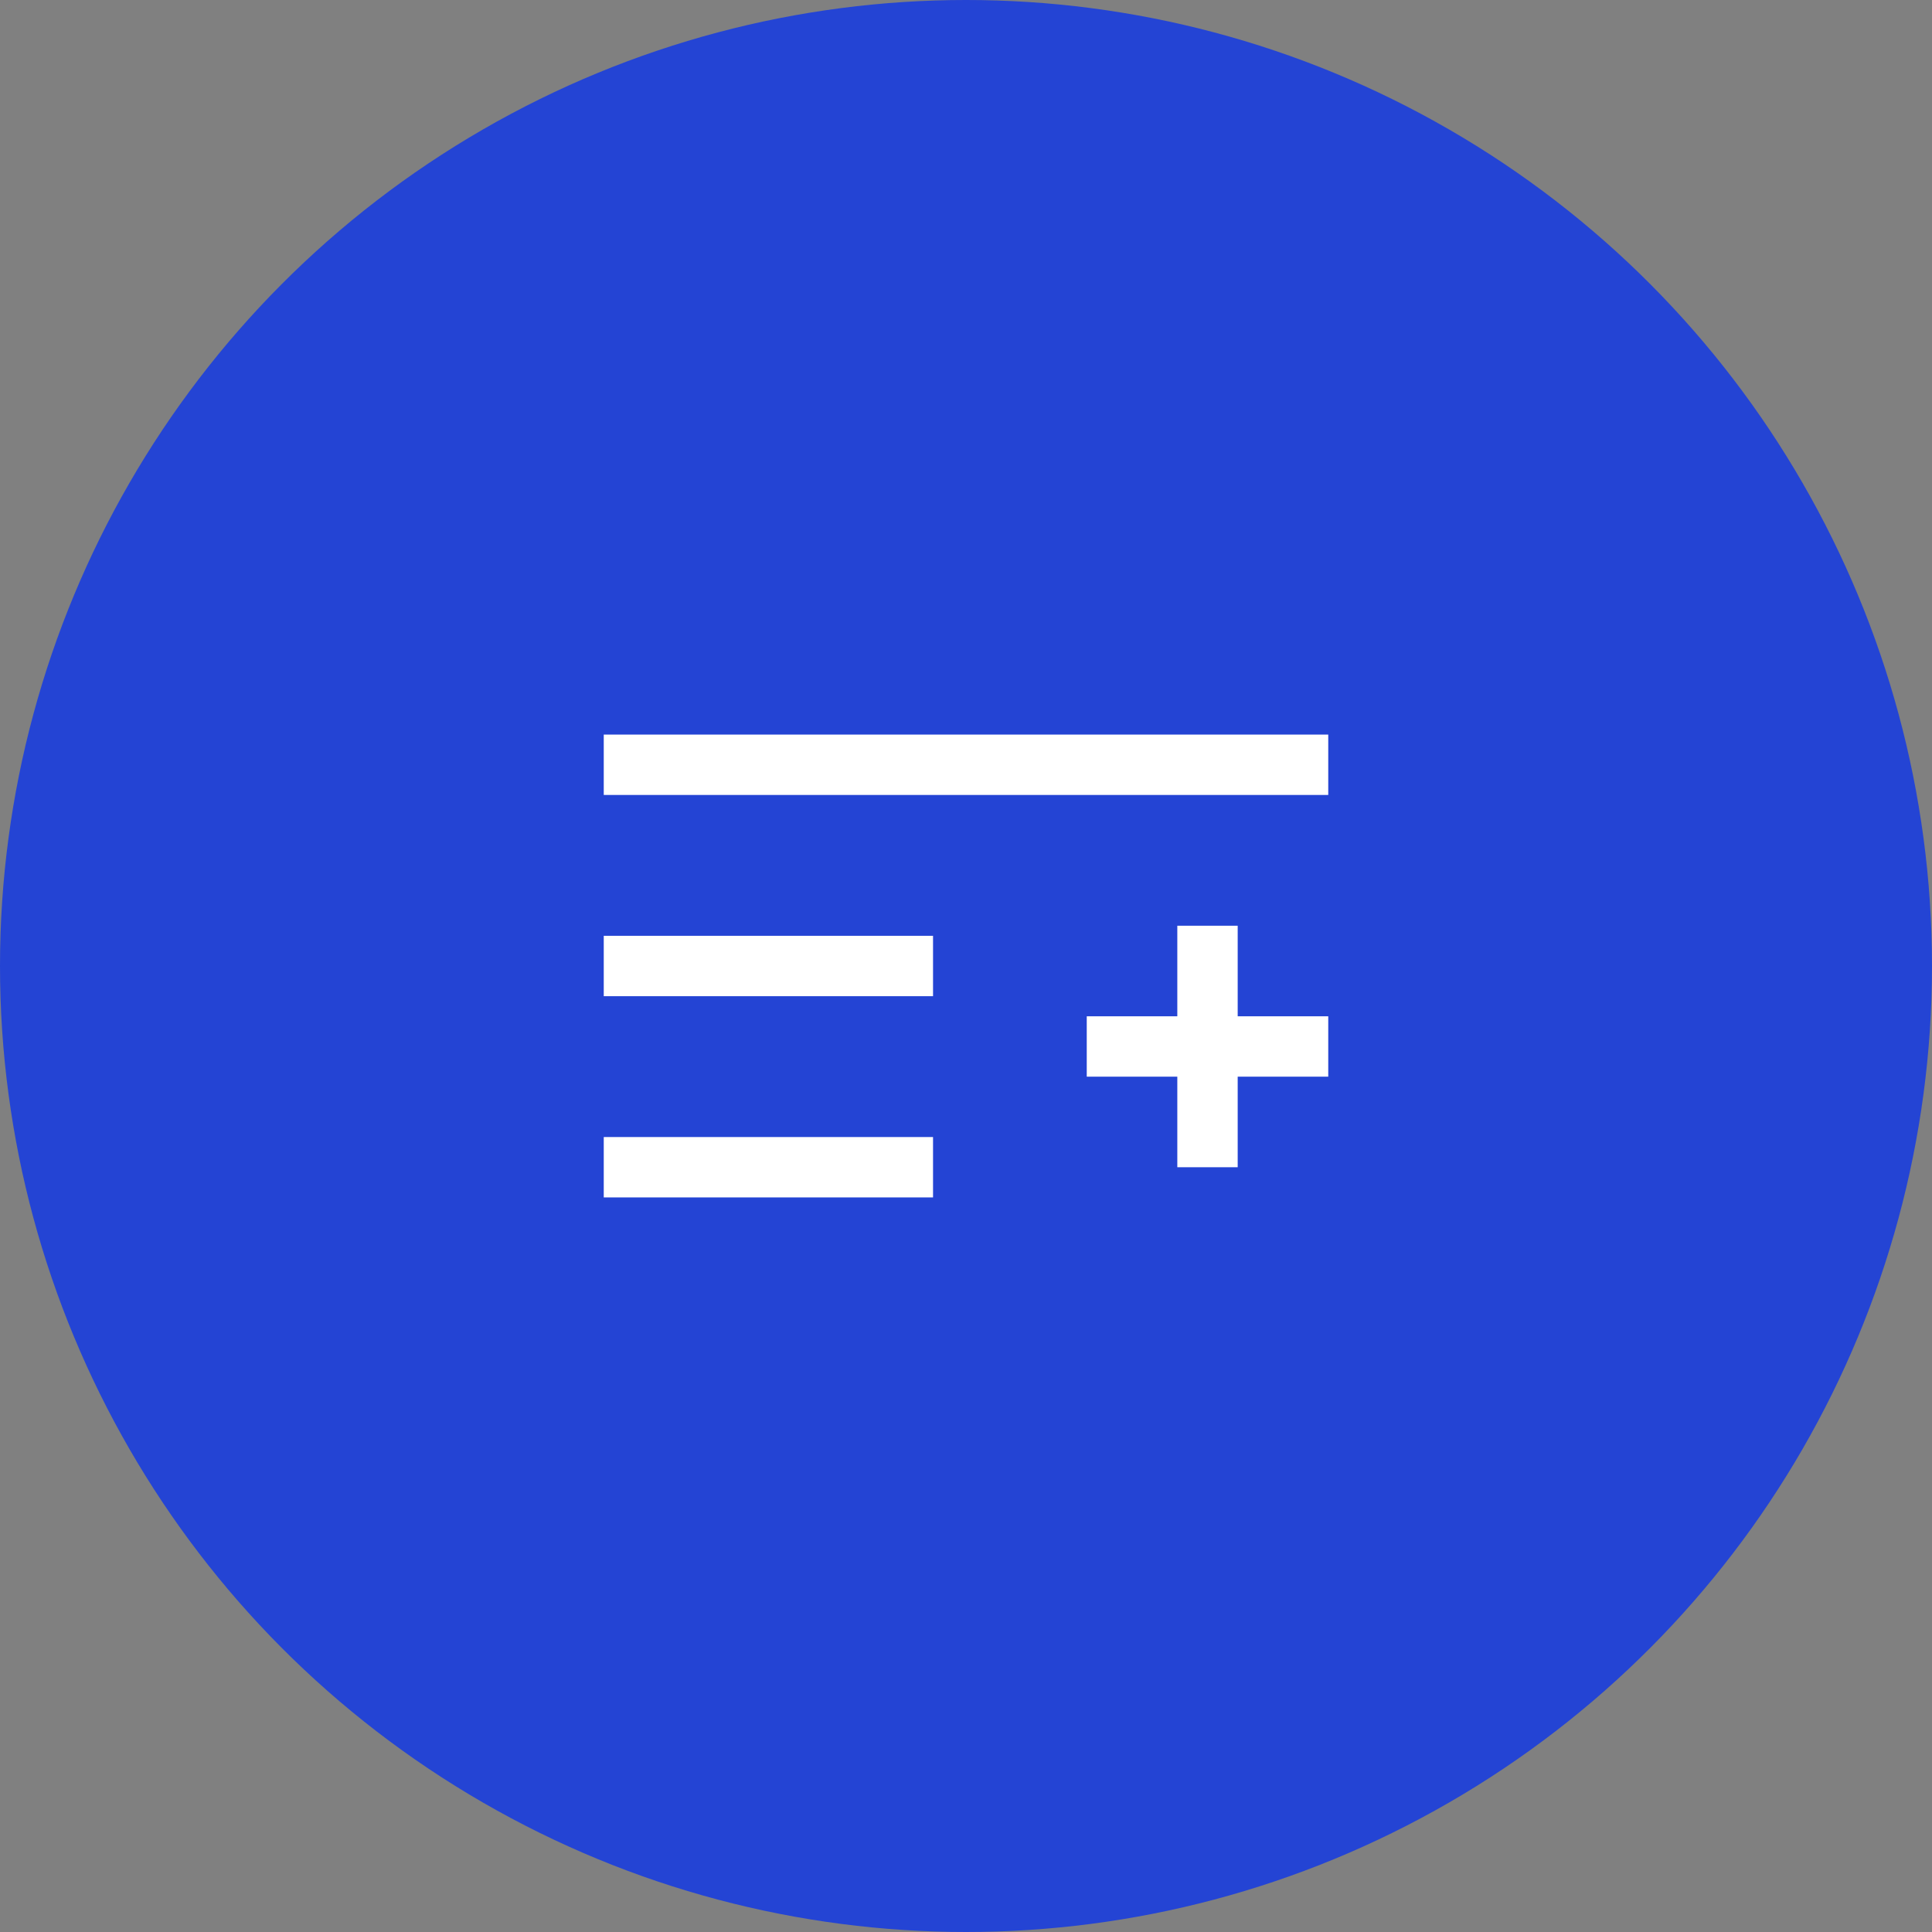 <svg width="40" height="40" fill="none" xmlns="http://www.w3.org/2000/svg"><rect width="100%" height="100%" fill="#808080" stroke="none"/><svg viewBox="0 0 32 32" xmlns="http://www.w3.org/2000/svg"><circle cx="16" cy="16" r="16" fill="#2444D4"/><path d="M10 12.667h12M10 16h5.454M10 19.333h5.454M20 15.333v4m2-2h-4" stroke="#fff"/></svg></svg>